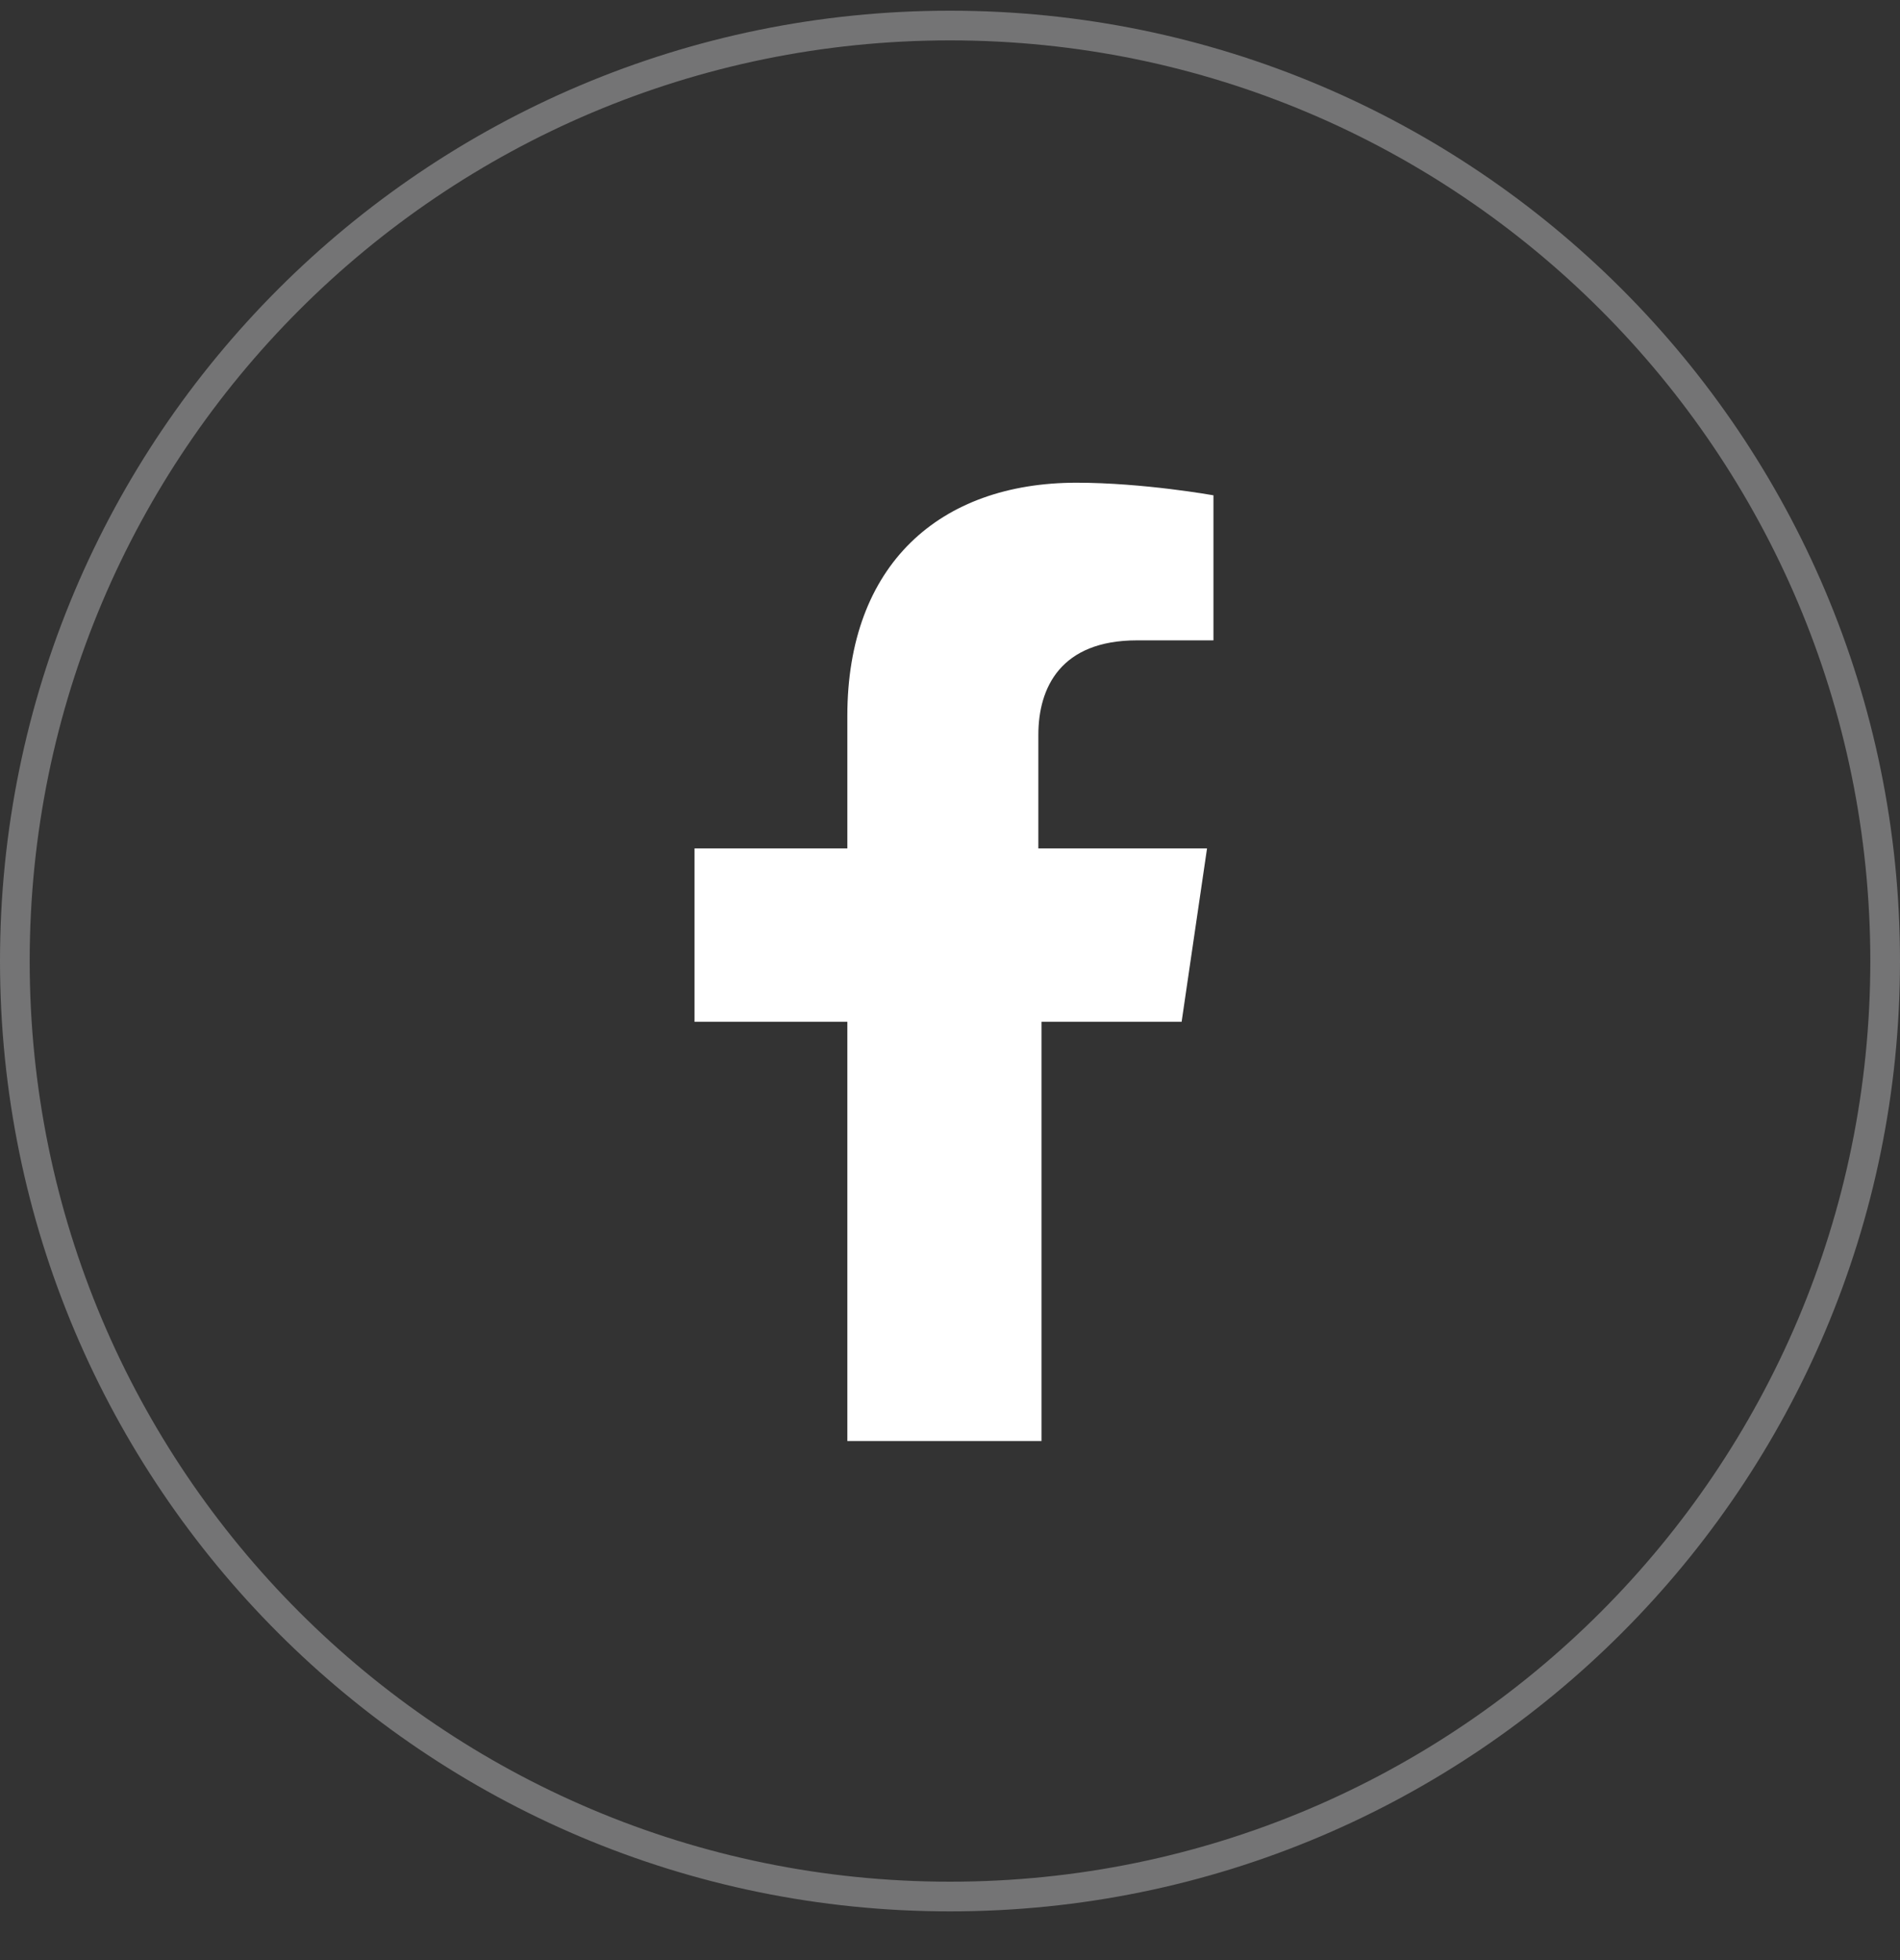 <svg width="32" height="33" viewBox="0 0 32 33" fill="none" xmlns="http://www.w3.org/2000/svg">
<rect x="0" y="0" width="32" height="33" fill="#333333" stroke="none"/>
<path d="M16 0.43C24.698 0.43 31.75 7.481 31.75 16.18C31.75 24.878 24.698 31.93 16 31.93C7.302 31.93 0.25 24.878 0.25 16.18C0.25 7.481 7.302 0.43 16 0.43Z" stroke="#747475" stroke-width="0.5"/>
<path d="M17.541 24.261V17.203H19.901L20.329 14.284H17.488V12.373C17.488 11.577 17.863 10.781 19.15 10.781H20.437V8.339C20.437 8.339 19.257 8.127 18.131 8.127C15.826 8.127 14.271 9.507 14.271 12.054V14.284H11.697V17.203H14.271V24.261H17.541Z" fill="white"/>
</svg>
